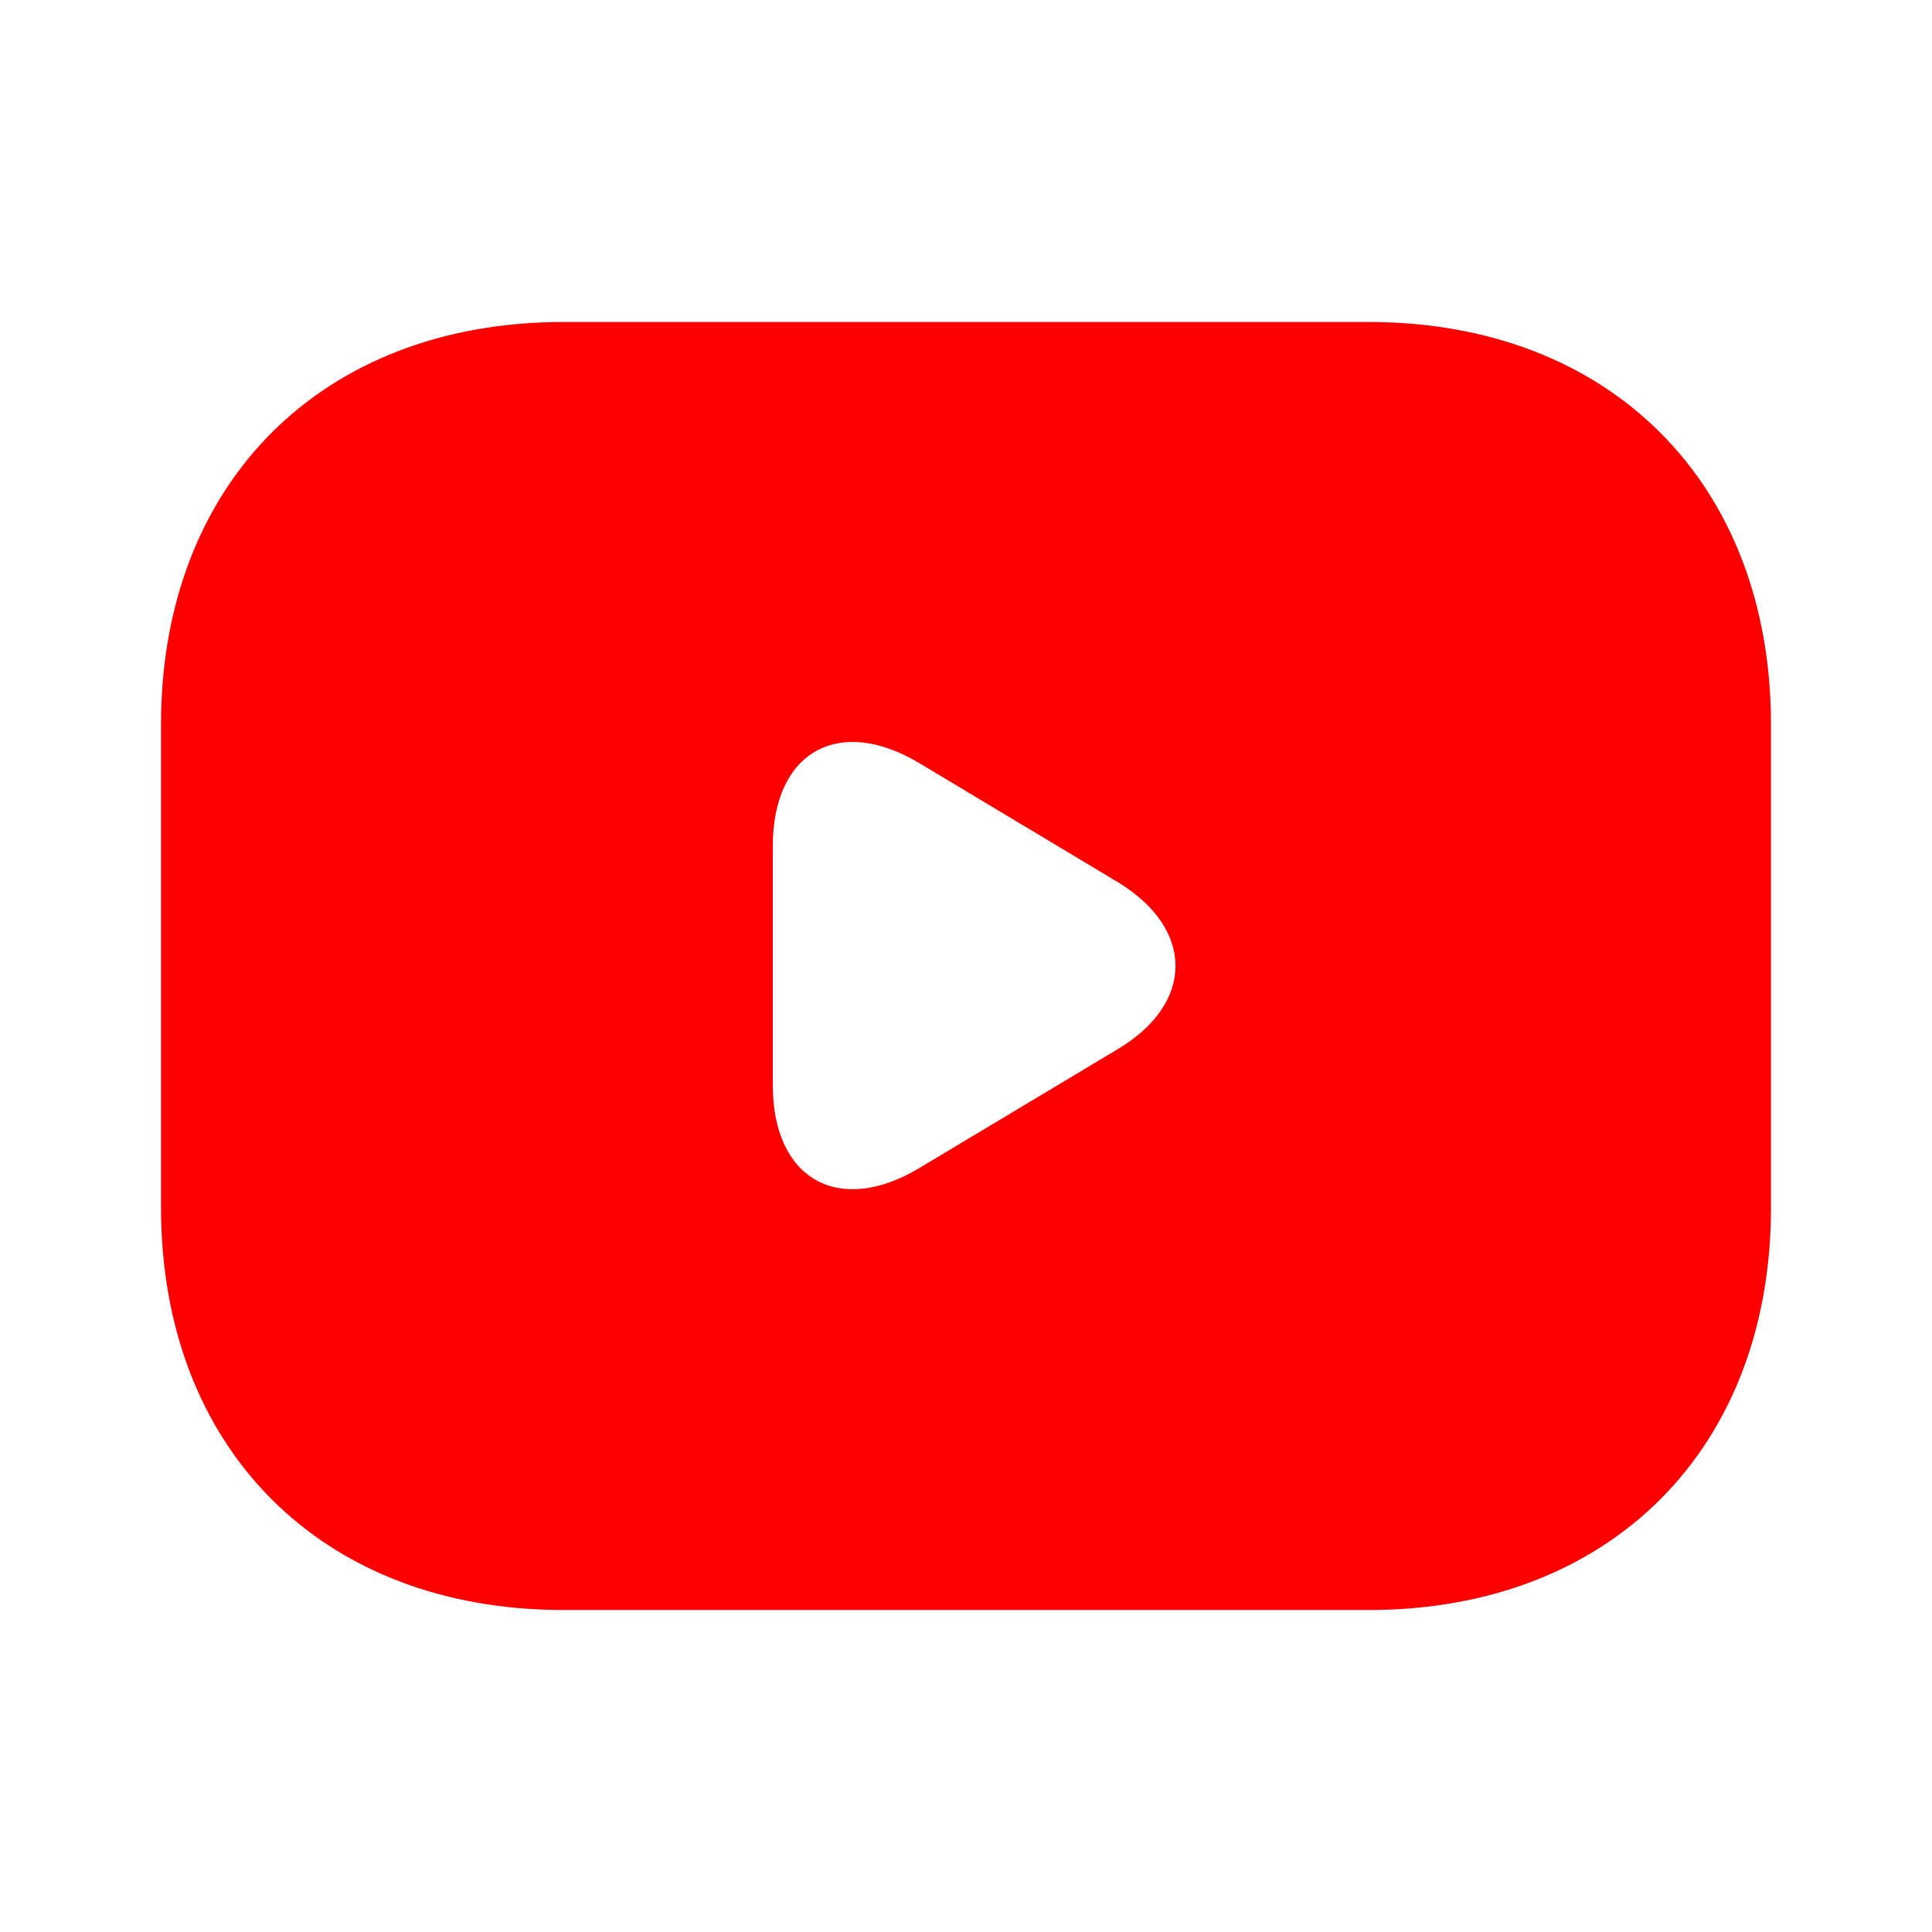 <svg width="38" height="38" viewBox="0 0 38 38" fill="none" xmlns="http://www.w3.org/2000/svg">
<path d="M26.917 6.333H11.083C6.333 6.333 3.167 9.5 3.167 14.25V23.75C3.167 28.5 6.333 31.667 11.083 31.667H26.917C31.667 31.667 34.833 28.5 34.833 23.75V14.25C34.833 9.5 31.667 6.333 26.917 6.333ZM21.992 20.631L18.082 22.974C16.498 23.924 15.2 23.196 15.2 21.343V16.641C15.2 14.789 16.498 14.06 18.082 15.01L21.992 17.354C23.497 18.272 23.497 19.729 21.992 20.631Z" fill="#FF0000"/>
</svg>
